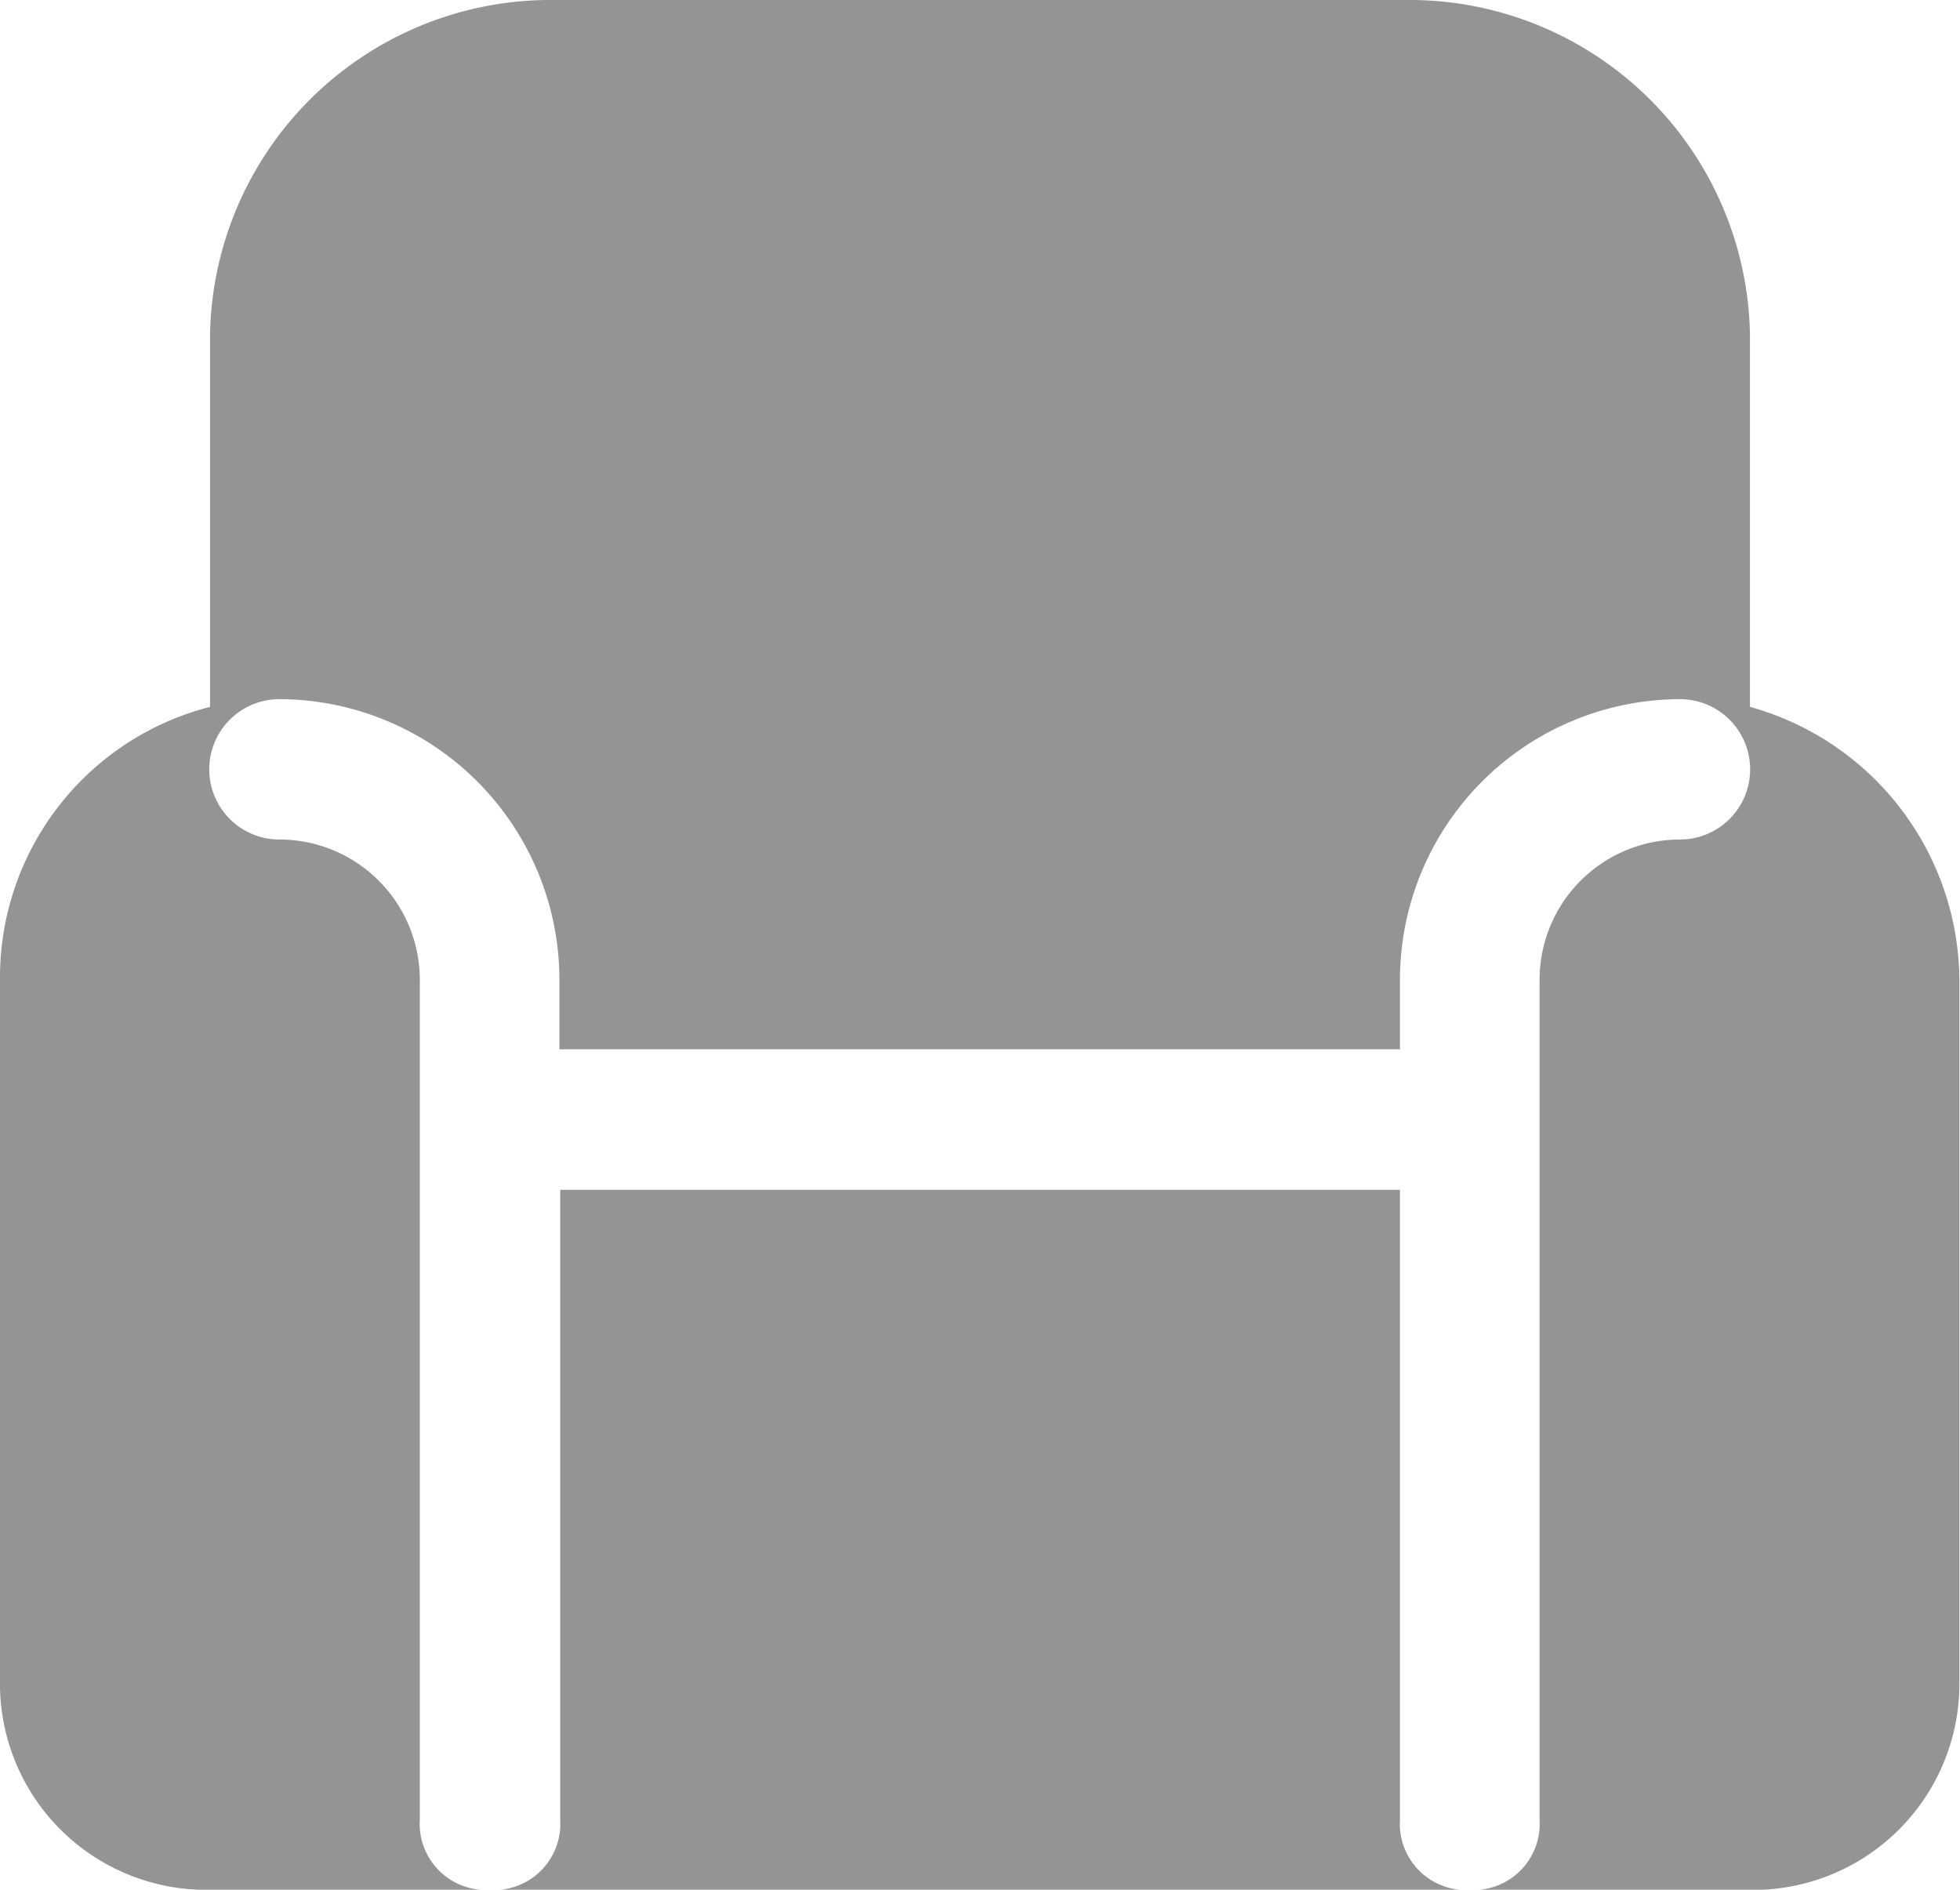 <svg id="_6611449_and_cinema_entertainment_movies_seat_icon" data-name="6611449_and_cinema_entertainment_movies_seat_icon" xmlns="http://www.w3.org/2000/svg" width="25.132" height="24.234" viewBox="0 0 25.132 24.234">
  <path id="Path_464" data-name="Path 464" d="M20.668,28.078V20H9.9v8.078a.848.848,0,0,1-.9.9H21.566A.848.848,0,0,1,20.668,28.078Z" transform="translate(-2.717 -4.742)" fill="#949494"/>
  <path id="Path_465" data-name="Path 465" d="M24.439,12.065V7.308A4.368,4.368,0,0,0,20.131,3H9A4.368,4.368,0,0,0,4.693,7.308v4.757A3.581,3.581,0,0,0,2,15.566v8.976a2.645,2.645,0,0,0,2.693,2.693h3.59a.848.848,0,0,1-.9-.9V15.566a1.8,1.8,0,0,0-1.8-1.8.9.9,0,0,1,0-1.8,3.6,3.6,0,0,1,3.59,3.59v.9H19.951v-.9a3.6,3.6,0,0,1,3.59-3.59.9.9,0,1,1,0,1.8,1.8,1.8,0,0,0-1.8,1.8V26.336a.848.848,0,0,1-.9.9h3.59a2.645,2.645,0,0,0,2.693-2.693V15.566A3.661,3.661,0,0,0,24.439,12.065Z" transform="translate(-2 -3)" fill="#949494"/>
</svg>
